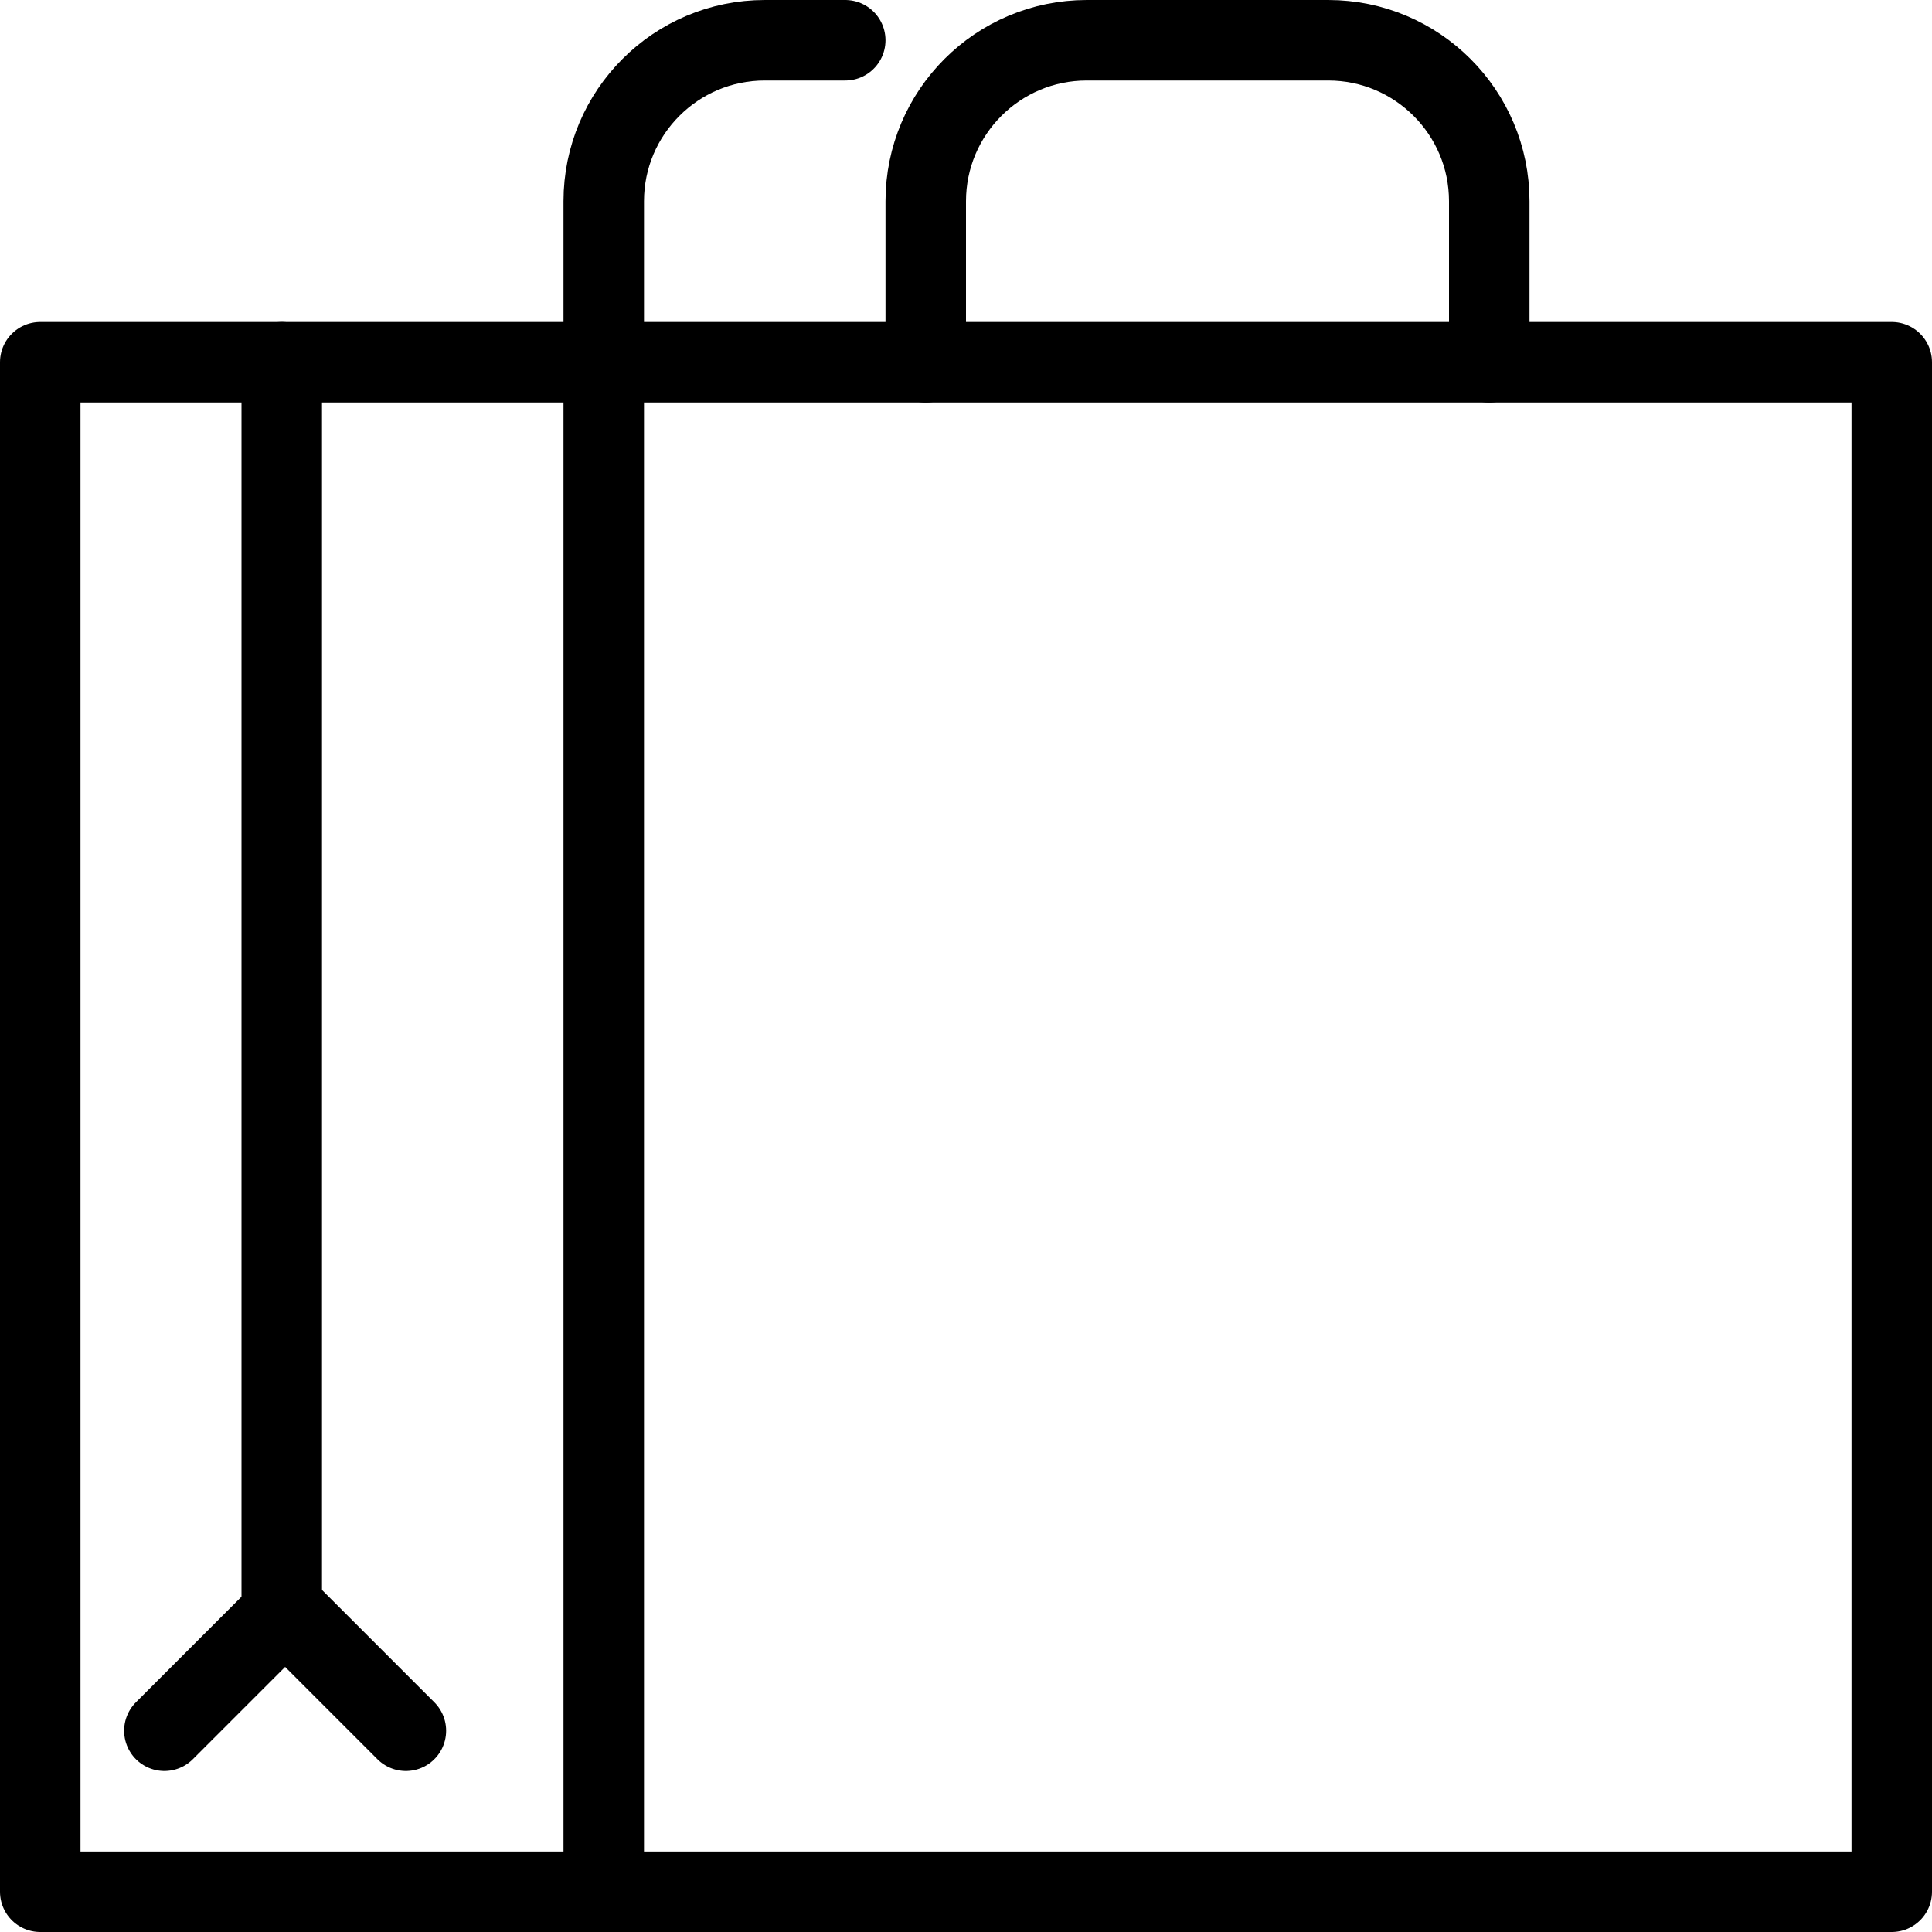 <?xml version="1.0" encoding="utf-8"?>
<!-- Generator: Adobe Illustrator 16.0.3, SVG Export Plug-In . SVG Version: 6.00 Build 0)  -->
<!DOCTYPE svg PUBLIC "-//W3C//DTD SVG 1.1//EN" "http://www.w3.org/Graphics/SVG/1.1/DTD/svg11.dtd">
<svg version="1.1" xmlns="http://www.w3.org/2000/svg" xmlns:xlink="http://www.w3.org/1999/xlink" x="0px" y="0px" width="24px"
	 height="24px" viewBox="0 0 24 24" enable-background="new 0 0 24 24" xml:space="preserve">
<g id="Outline_Icons">
	<g>
		<polyline fill="none" stroke="#000000" stroke-linecap="round" stroke-linejoin="round" stroke-miterlimit="10" points="7.5,4.5 
			23.5,4.5 23.5,23.5 7.5,23.5 		"/>
		
			<rect x="0.5" y="4.5" fill="none" stroke="#000000" stroke-linecap="round" stroke-linejoin="round" stroke-miterlimit="10" width="7" height="19"/>
		<polyline fill="none" stroke="#000000" stroke-linecap="round" stroke-linejoin="round" stroke-miterlimit="10" points="
			2.042,21.5 3.542,20 5.042,21.5 		"/>
		
			<line fill="none" stroke="#000000" stroke-linecap="round" stroke-linejoin="round" stroke-miterlimit="10" x1="3.5" y1="20" x2="3.5" y2="4.5"/>
		<path fill="none" stroke="#000000" stroke-linecap="round" stroke-linejoin="round" stroke-miterlimit="10" d="M11.5,4.5v-2
			c0-1.104,0.896-2,2-2h3c1.104,0,2,0.896,2,2v2"/>
		<path fill="none" stroke="#000000" stroke-linecap="round" stroke-linejoin="round" stroke-miterlimit="10" d="M7.5,4.5v-2
			c0-1.104,0.896-2,2-2h1"/>
	</g>
</g>
<g id="Invisible_Shape">
	<rect fill="none" width="24" height="24"/>
</g>
</svg>
